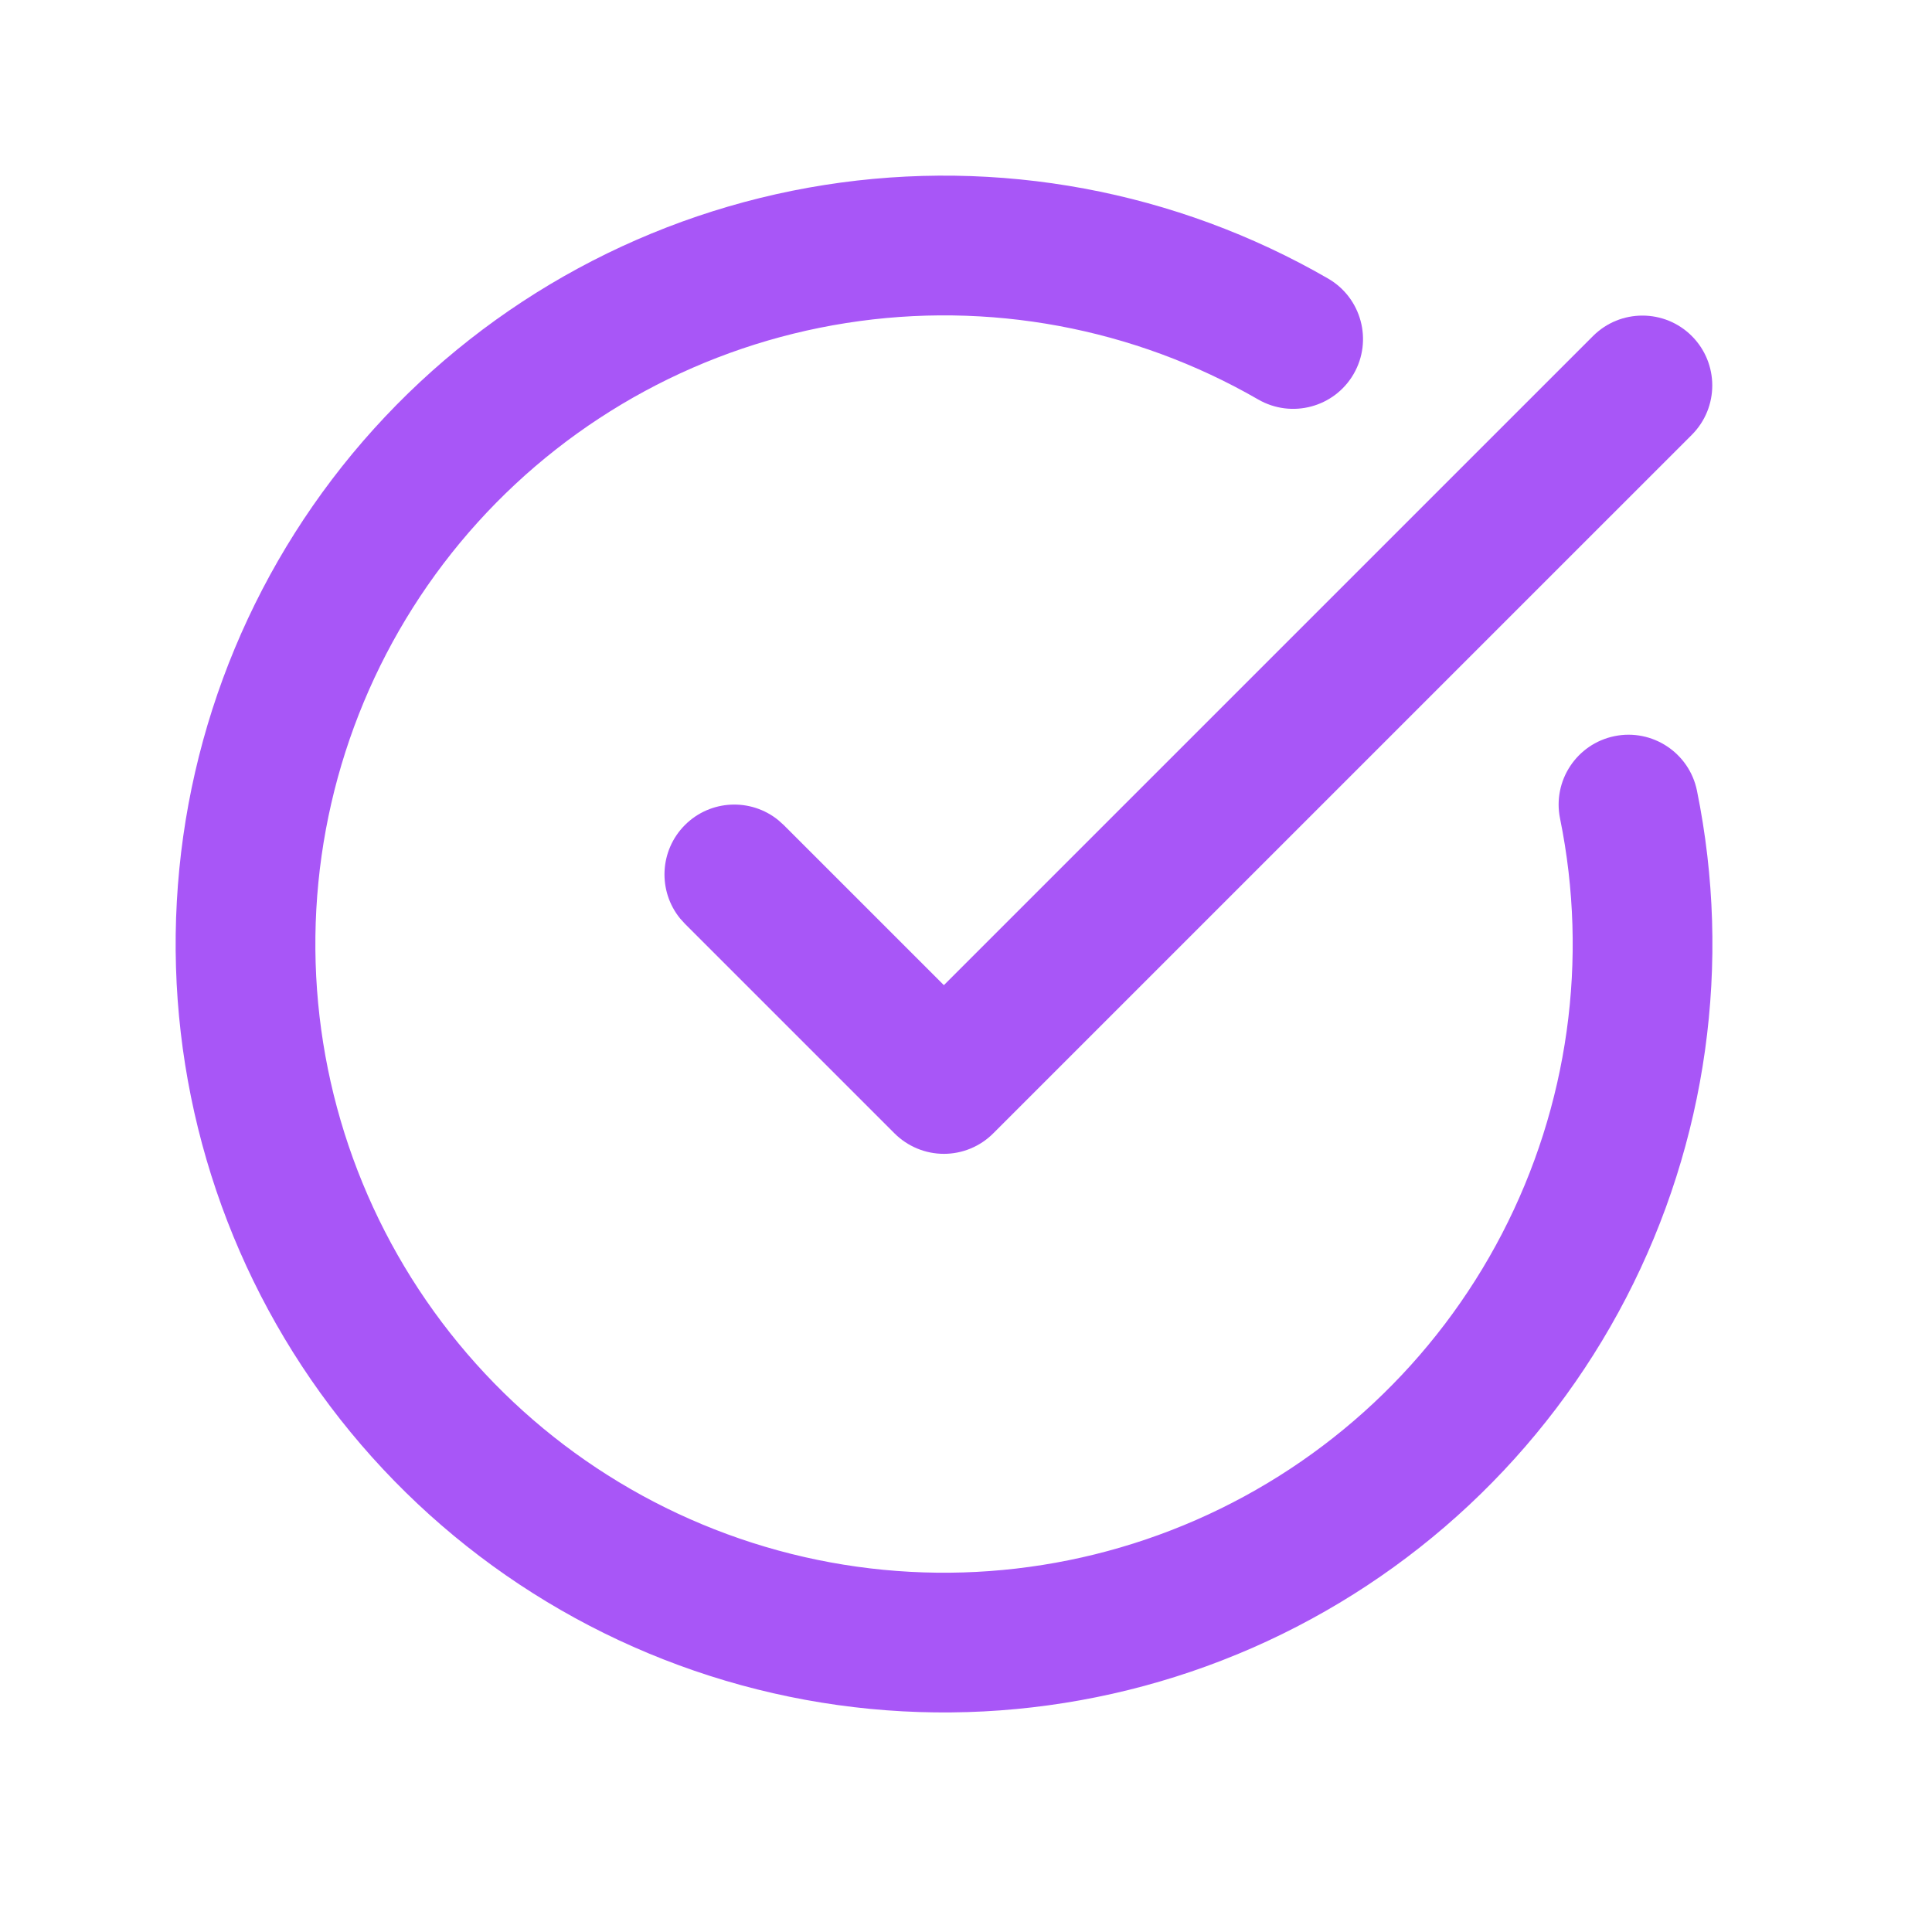 <svg width="44" height="44" viewBox="0 0 44 44" fill="none" xmlns="http://www.w3.org/2000/svg">
<path d="M18.776 4.213C22.73 3.59 26.778 4.342 30.245 6.343C31.006 6.782 31.268 7.755 30.829 8.516C30.39 9.277 29.416 9.537 28.655 9.098C25.819 7.462 22.506 6.847 19.271 7.357C16.036 7.866 13.073 9.469 10.877 11.899C8.681 14.329 7.385 17.438 7.204 20.708C7.023 23.978 7.968 27.211 9.882 29.868C11.796 32.526 14.564 34.447 17.723 35.311C20.882 36.175 24.241 35.929 27.241 34.616C30.241 33.303 32.701 31.001 34.209 28.094C35.717 25.187 36.183 21.85 35.529 18.641L38.647 18.006C39.446 21.928 38.876 26.006 37.033 29.559C35.19 33.112 32.184 35.926 28.518 37.531C24.851 39.136 20.744 39.436 16.884 38.38C13.023 37.324 9.64 34.976 7.3 31.729C4.961 28.481 3.805 24.528 4.027 20.532C4.248 16.535 5.833 12.735 8.517 9.765C11.201 6.796 14.822 4.836 18.776 4.213ZM36.77 16.765C37.631 16.59 38.471 17.145 38.647 18.006L35.529 18.641C35.354 17.78 35.91 16.941 36.77 16.765Z" fill="#A856F7"/>
<path d="M36.28 7.653C36.901 7.032 37.909 7.032 38.53 7.653C39.151 8.275 39.151 9.281 38.53 9.903L22.621 25.811C22.323 26.11 21.918 26.278 21.497 26.278C21.075 26.278 20.67 26.11 20.371 25.811L15.599 21.039L15.49 20.919C14.98 20.294 15.017 19.372 15.599 18.789C16.181 18.207 17.103 18.171 17.727 18.68L17.848 18.789L21.496 22.436L36.28 7.653Z" fill="#A856F7"/>
</svg>
